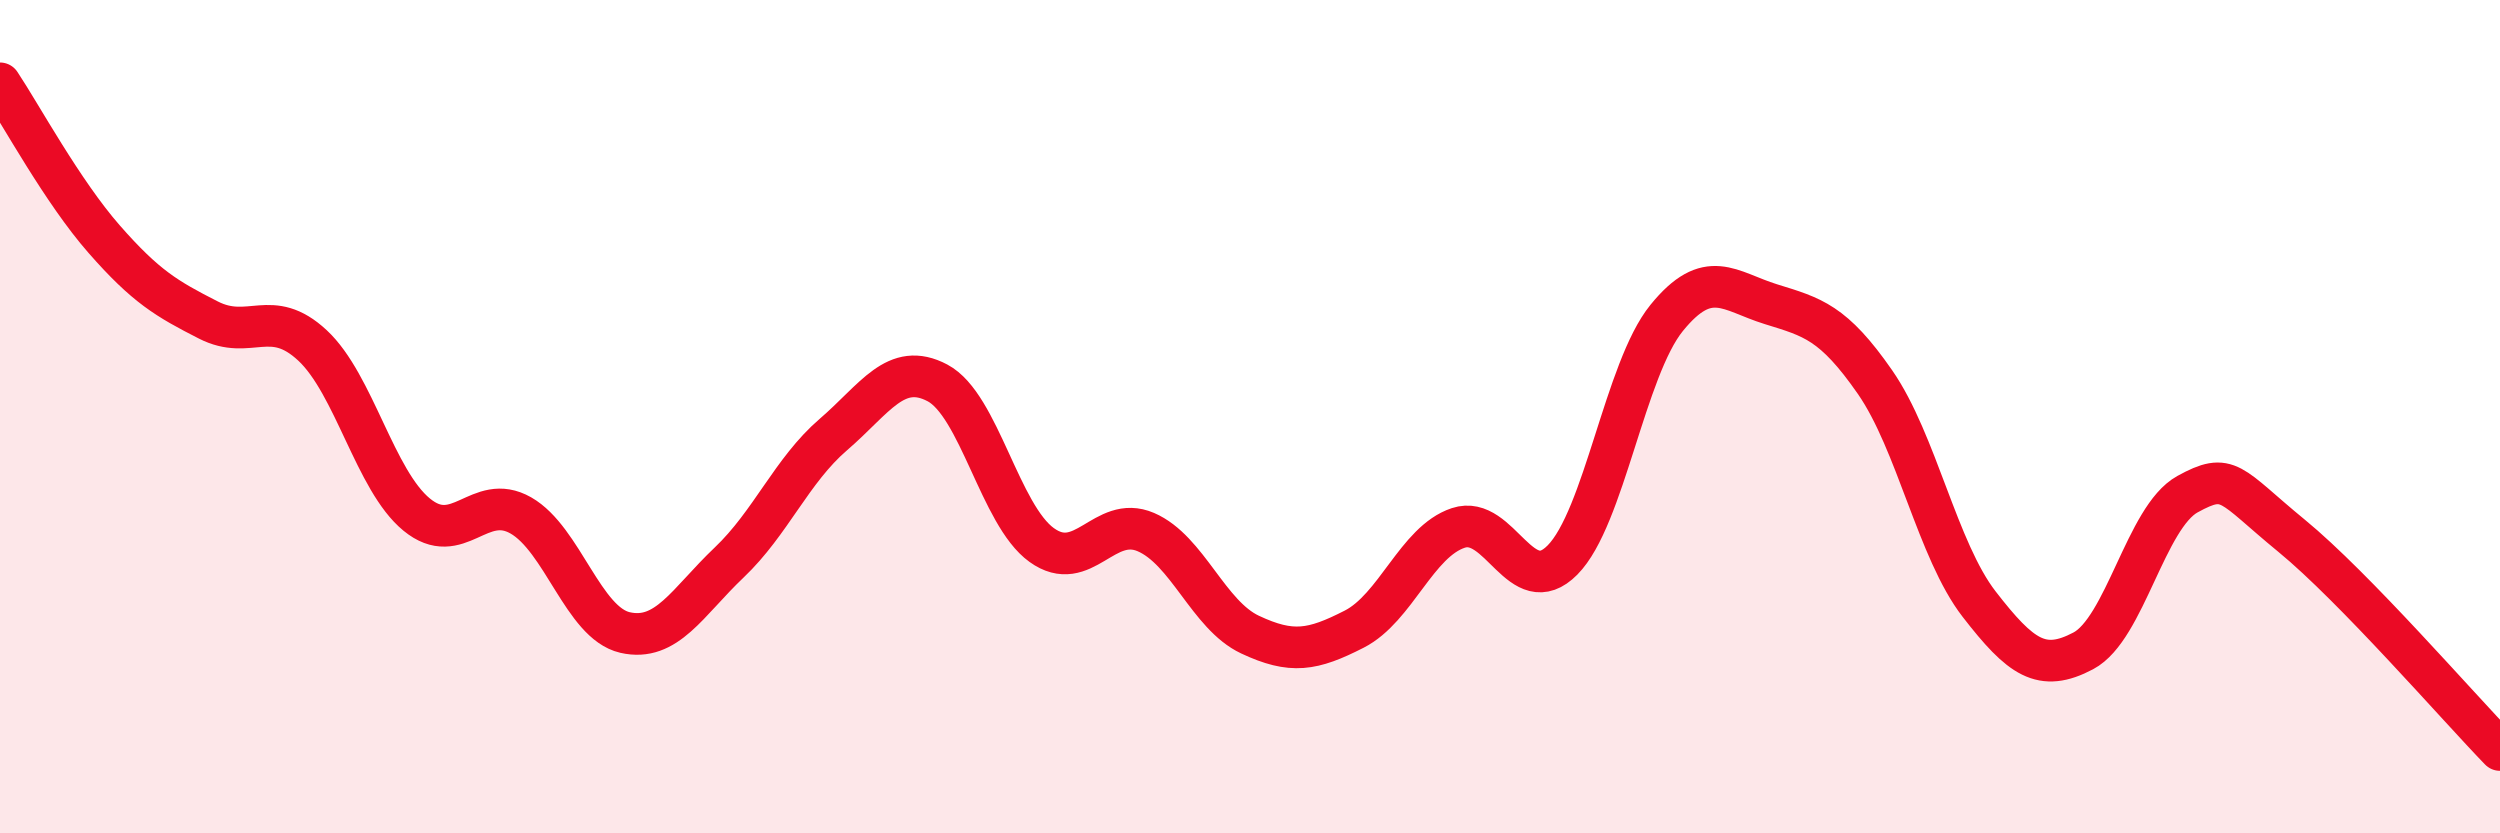 
    <svg width="60" height="20" viewBox="0 0 60 20" xmlns="http://www.w3.org/2000/svg">
      <path
        d="M 0,2 C 0.5,2.75 1.5,4.6 2.5,5.74 C 3.5,6.88 4,7.17 5,7.68 C 6,8.19 6.5,7.36 7.5,8.29 C 8.5,9.22 9,11.53 10,12.35 C 11,13.17 11.5,11.8 12.5,12.37 C 13.5,12.94 14,14.95 15,15.18 C 16,15.41 16.5,14.45 17.5,13.5 C 18.5,12.55 19,11.29 20,10.43 C 21,9.57 21.5,8.66 22.5,9.19 C 23.5,9.72 24,12.36 25,13.08 C 26,13.8 26.5,12.34 27.5,12.77 C 28.5,13.2 29,14.76 30,15.23 C 31,15.7 31.5,15.61 32.5,15.1 C 33.5,14.59 34,13 35,12.67 C 36,12.34 36.5,14.45 37.5,13.44 C 38.5,12.43 39,8.86 40,7.63 C 41,6.4 41.5,6.99 42.5,7.3 C 43.5,7.61 44,7.73 45,9.17 C 46,10.61 46.5,13.21 47.5,14.5 C 48.5,15.79 49,16.15 50,15.62 C 51,15.09 51.5,12.41 52.5,11.86 C 53.5,11.31 53.5,11.63 55,12.86 C 56.5,14.09 59,16.97 60,18L60 20L0 20Z"
        fill="#EB0A25"
        opacity="0.1"
        stroke-linecap="round"
        stroke-linejoin="round"
      />
      <path
        d="M 0,2 C 0.5,2.75 1.5,4.6 2.5,5.74 C 3.5,6.88 4,7.17 5,7.68 C 6,8.19 6.5,7.36 7.5,8.29 C 8.5,9.22 9,11.53 10,12.35 C 11,13.17 11.5,11.8 12.5,12.37 C 13.5,12.94 14,14.95 15,15.18 C 16,15.41 16.5,14.45 17.5,13.5 C 18.5,12.55 19,11.29 20,10.43 C 21,9.57 21.5,8.66 22.5,9.19 C 23.5,9.72 24,12.36 25,13.08 C 26,13.8 26.5,12.34 27.5,12.77 C 28.5,13.2 29,14.76 30,15.23 C 31,15.7 31.5,15.61 32.5,15.1 C 33.5,14.59 34,13 35,12.67 C 36,12.34 36.5,14.45 37.5,13.44 C 38.5,12.43 39,8.86 40,7.63 C 41,6.4 41.5,6.99 42.5,7.3 C 43.5,7.61 44,7.73 45,9.17 C 46,10.61 46.5,13.21 47.5,14.5 C 48.5,15.79 49,16.15 50,15.62 C 51,15.09 51.5,12.41 52.5,11.86 C 53.5,11.31 53.5,11.63 55,12.86 C 56.5,14.09 59,16.97 60,18"
        stroke="#EB0A25"
        stroke-width="1"
        fill="none"
        stroke-linecap="round"
        stroke-linejoin="round"
      />
    </svg>
  